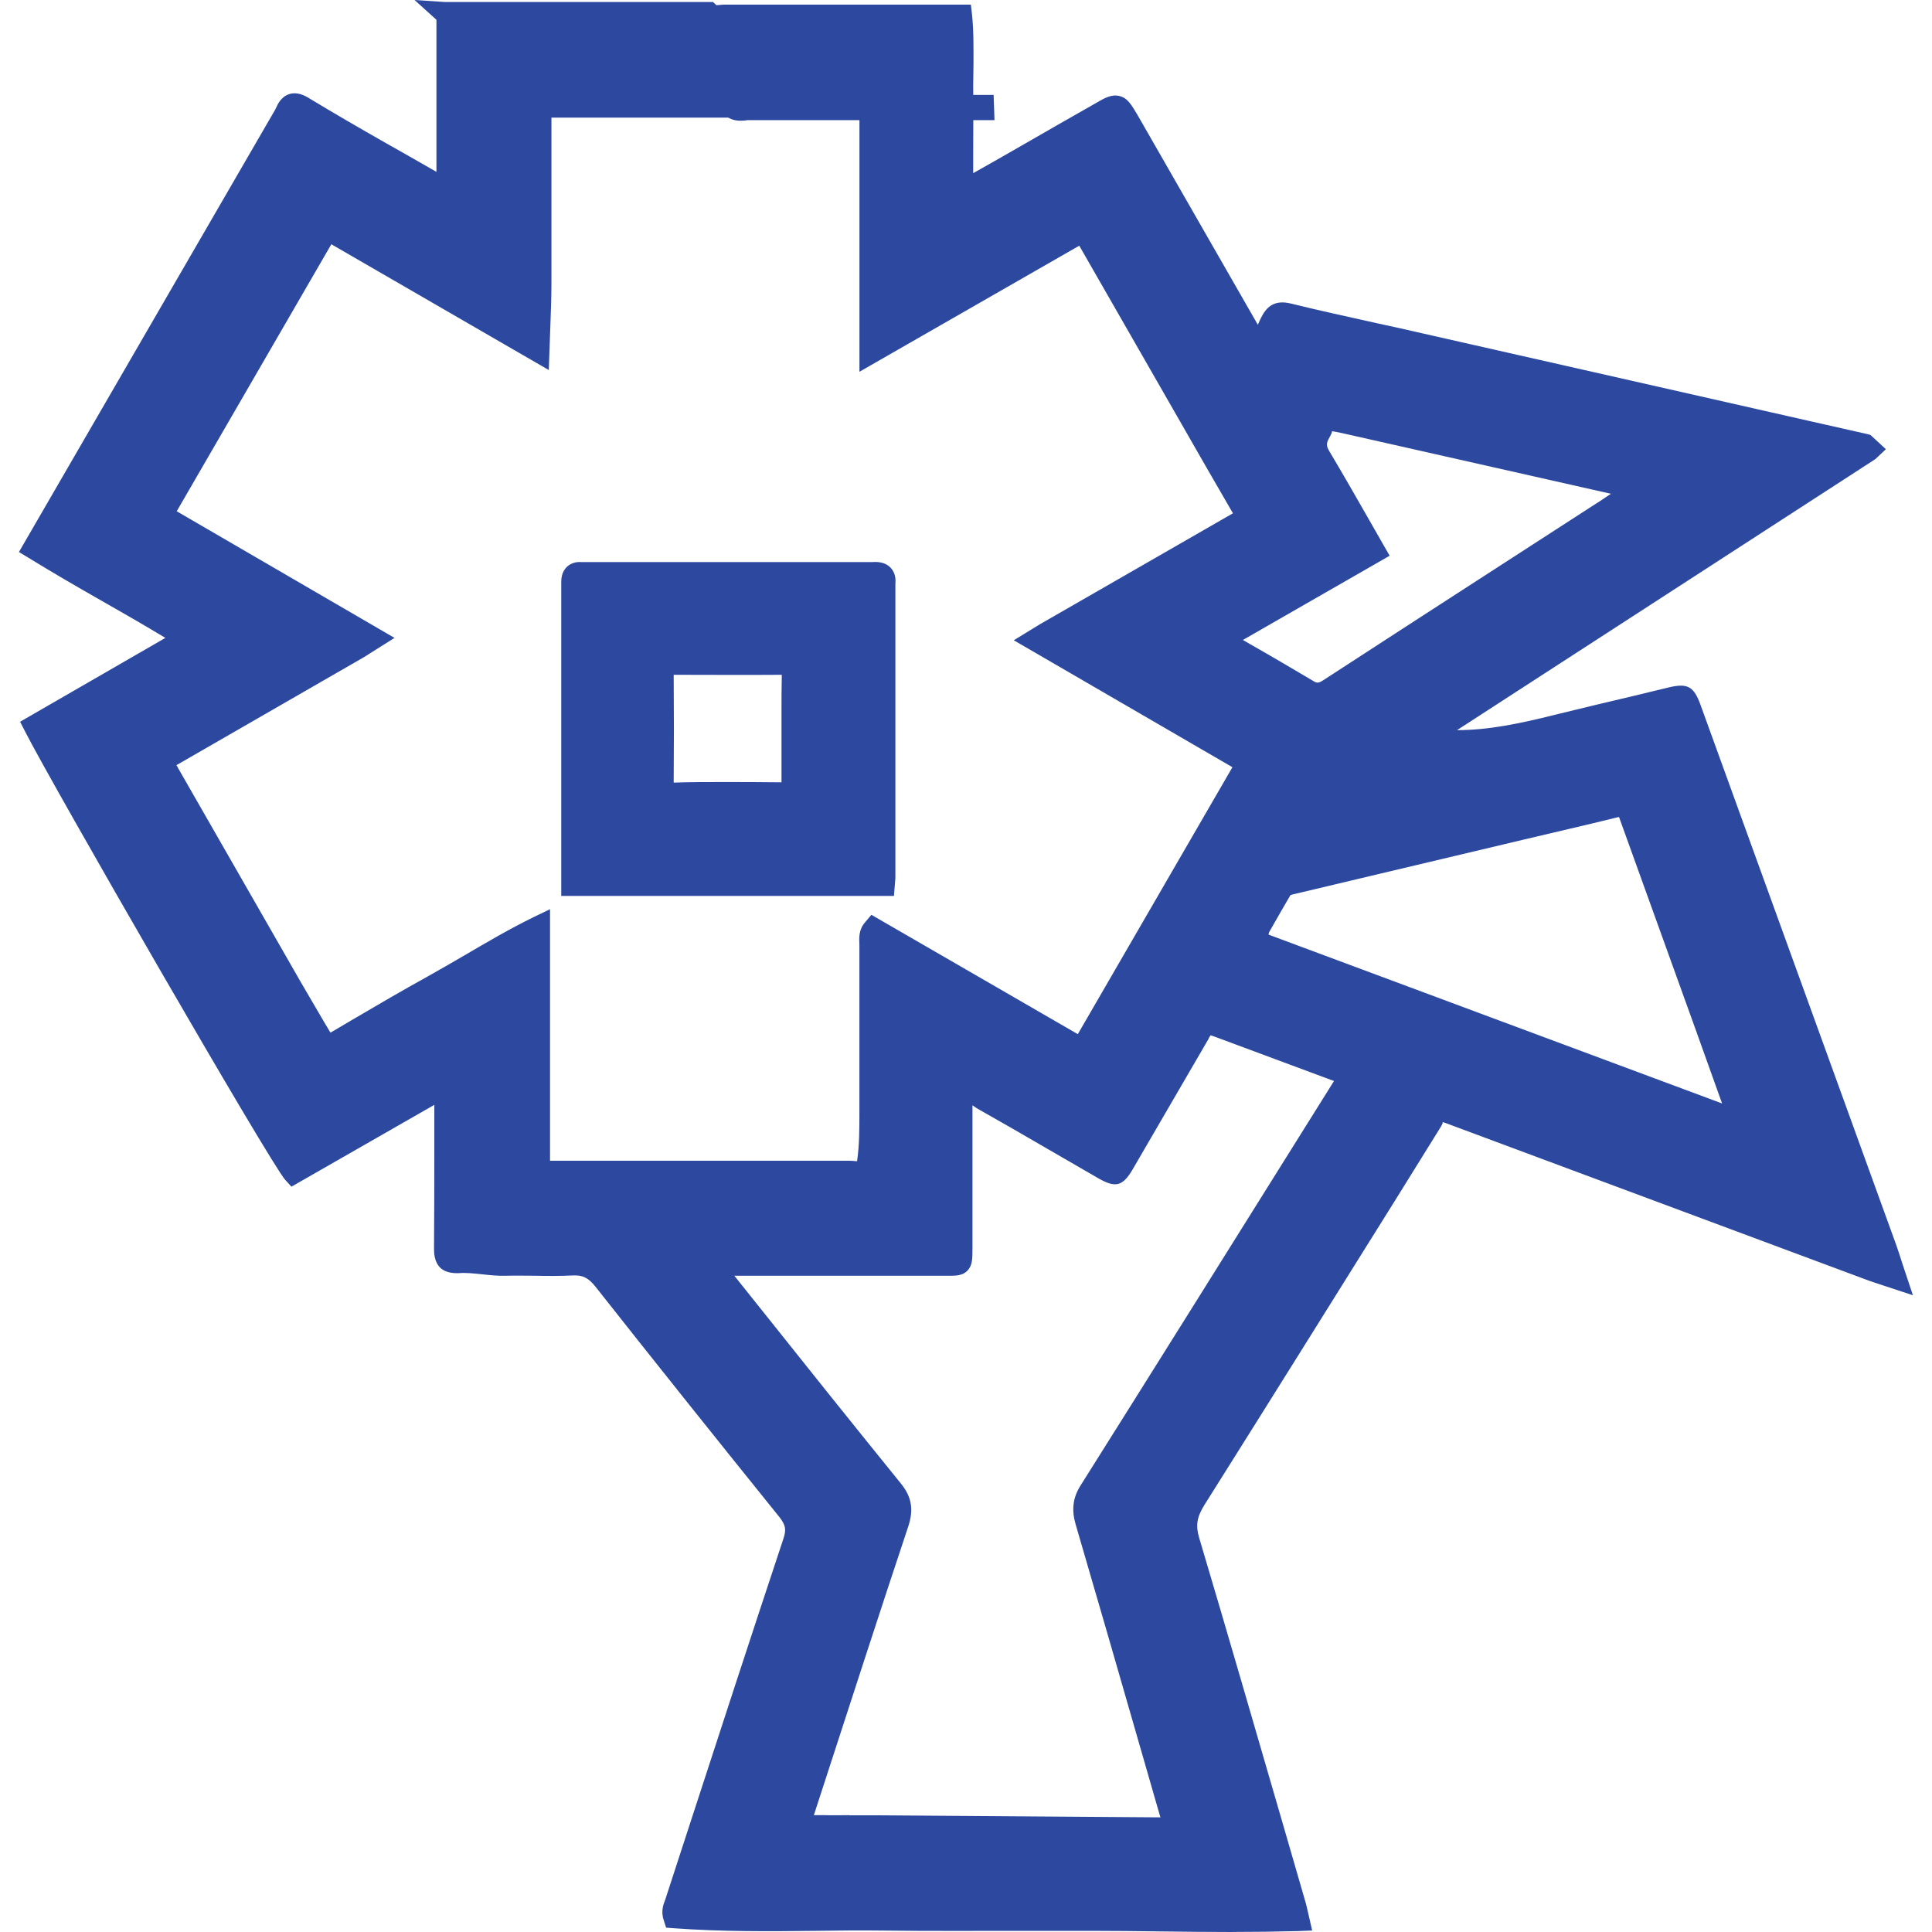 <?xml version="1.0" encoding="UTF-8" standalone="no"?>
<svg
   xmlns:dc="http://purl.org/dc/elements/1.1/"
   xmlns:cc="http://creativecommons.org/ns#"
   xmlns:rdf="http://www.w3.org/1999/02/22-rdf-syntax-ns#"
   xmlns:svg="http://www.w3.org/2000/svg"
   xmlns="http://www.w3.org/2000/svg"
   xmlns:sodipodi="http://sodipodi.sourceforge.net/DTD/sodipodi-0.dtd"
   xmlns:inkscape="http://www.inkscape.org/namespaces/inkscape"
   width="40mm"
   height="40mm"
   viewBox="0 0 40 40"
   version="1.1"
   id="svg1600"
   inkscape:version="1.0.1 (3bc2e813f5, 2020-09-07)"
   sodipodi:docname="10.svg">
  <defs
     id="defs1594" />
  <sodipodi:namedview
     id="base"
     pagecolor="#ffffff"
     bordercolor="#666666"
     borderopacity="1.0"
     inkscape:pageopacity="0.0"
     inkscape:pageshadow="2"
     inkscape:zoom="1.1456105"
     inkscape:cx="-4.4251376"
     inkscape:cy="149.77443"
     inkscape:document-units="mm"
     inkscape:current-layer="layer1"
     inkscape:document-rotation="0"
     showgrid="false"
     inkscape:window-width="1920"
     inkscape:window-height="1016"
     inkscape:window-x="0"
     inkscape:window-y="0"
     inkscape:window-maximized="1" />
  <g
     inkscape:label="Layer 1"
     inkscape:groupmode="layer"
     id="layer1">
    <path
       class="st6"
       d="m 19.892,0.338 c 0.054,0.482 0.018,0.958 0.024,1.441 0.006,0.705 0,1.417 0,2.128 0.169,0.054 0.265,-0.06 0.374,-0.121 0.838,-0.47 1.664,-0.952 2.495,-1.429 0.35,-0.199 0.356,-0.199 0.561,0.157 0.832,1.447 1.658,2.893 2.483,4.334 0.066,0.115 0.133,0.223 0.199,0.344 0.151,-0.145 0.199,-0.332 0.283,-0.494 0.078,-0.163 0.145,-0.229 0.362,-0.175 0.892,0.223 1.796,0.404 2.688,0.609 2.206,0.5 4.412,1.001 6.624,1.501 0.868,0.199 1.742,0.392 2.61,0.591 0.024,0.006 0.036,0.03 0.096,0.084 -3.056,1.977 -6.1,3.954 -9.138,5.919 0.06,0.151 0.169,0.102 0.247,0.108 0.838,0.078 1.646,-0.108 2.447,-0.307 0.778,-0.193 1.555,-0.374 2.333,-0.555 0.295,-0.072 0.301,-0.072 0.41,0.229 0.368,1.013 0.735,2.031 1.103,3.044 0.983,2.706 1.965,5.413 2.942,8.113 0.06,0.175 0.115,0.35 0.193,0.579 -0.175,-0.06 -0.307,-0.096 -0.434,-0.145 -2.881,-1.073 -5.763,-2.146 -8.644,-3.219 -0.362,-0.133 -0.362,-0.133 -0.561,0.187 -1.615,2.592 -3.231,5.184 -4.864,7.764 -0.187,0.289 -0.235,0.536 -0.133,0.88 0.747,2.514 1.471,5.033 2.2,7.553 0.024,0.078 0.036,0.157 0.066,0.277 -1.435,0.054 -2.857,-0.006 -4.274,-0.006 -1.441,0 -2.887,0.012 -4.328,0 -1.423,-0.012 -2.851,0.06 -4.28,-0.048 -0.048,-0.133 0.018,-0.229 0.048,-0.325 0.808,-2.483 1.615,-4.967 2.441,-7.45 0.09,-0.265 0.042,-0.44 -0.127,-0.645 -1.278,-1.585 -2.556,-3.177 -3.816,-4.78 -0.187,-0.235 -0.374,-0.338 -0.669,-0.319 -0.452,0.024 -0.91,-0.006 -1.362,0.012 -0.338,0.012 -0.663,-0.072 -0.995,-0.054 -0.223,0.012 -0.259,-0.084 -0.259,-0.277 0.006,-0.976 0.006,-1.953 0.006,-2.929 0,-0.127 0,-0.259 0,-0.446 C 8.162,23.086 7.131,23.677 6.094,24.274 5.865,24.027 1.362,16.263 0.741,15.039 1.772,14.442 2.809,13.846 3.9,13.213 2.845,12.556 1.772,11.989 0.729,11.35 1.603,9.843 2.453,8.366 3.309,6.896 4.165,5.419 5.021,3.942 5.877,2.465 c 0.024,-0.048 0.054,-0.09 0.078,-0.139 0.078,-0.169 0.163,-0.193 0.332,-0.09 0.675,0.41 1.356,0.796 2.037,1.187 C 8.62,3.593 8.921,3.761 9.204,3.924 9.307,3.834 9.283,3.749 9.283,3.671 c 0,-1.055 0,-2.11 0,-3.165 0,-0.078 0.018,-0.163 -0.048,-0.223 1.82,0 3.635,0 5.455,0 0.102,0.096 0.229,0.048 0.338,0.048 1.615,0.006 3.237,0.006 4.864,0.006 z M 21.447,13.249 c 0.108,-0.066 0.151,-0.096 0.199,-0.121 1.308,-0.747 2.61,-1.501 3.918,-2.248 0.253,-0.145 0.319,-0.121 0.127,-0.44 C 25.172,9.554 24.665,8.662 24.153,7.77 23.58,6.775 23.014,5.787 22.429,4.768 c -1.465,0.838 -2.911,1.67 -4.4,2.526 0,-0.217 0,-0.362 0,-0.512 0,-1.429 0,-2.857 0,-4.292 0,-0.283 -0.006,-0.289 -0.283,-0.289 -2.098,0 -4.195,0 -6.293,0 -0.277,0 -0.283,0.006 -0.283,0.289 0,1.121 0,2.242 0,3.369 0,0.446 -0.024,0.892 -0.042,1.404 C 9.644,6.407 8.21,5.582 6.763,4.744 5.612,6.739 4.473,8.704 3.327,10.681 c 1.471,0.856 2.905,1.688 4.376,2.544 -0.139,0.084 -0.223,0.145 -0.313,0.199 -1.272,0.729 -2.538,1.465 -3.81,2.194 -0.259,0.151 -0.259,0.151 -0.108,0.41 0.844,1.471 1.682,2.936 2.526,4.406 0.241,0.422 0.494,0.844 0.753,1.284 0.753,-0.434 1.471,-0.868 2.2,-1.272 0.723,-0.398 1.417,-0.856 2.194,-1.23 0,1.603 0,3.134 0,4.671 0,0.44 -0.06,0.392 0.368,0.392 2.031,0 4.063,0 6.094,0 0.121,0 0.241,0.03 0.344,-0.024 0.102,-0.494 0.078,-0.989 0.078,-1.477 0,-1.067 0,-2.14 0,-3.207 0,-0.096 -0.03,-0.205 0.066,-0.319 1.435,0.832 2.863,1.652 4.31,2.489 1.151,-1.995 2.291,-3.96 3.436,-5.937 -1.471,-0.862 -2.911,-1.7 -4.394,-2.556 z m 6.504,9.036 c -0.084,-0.048 -0.127,-0.078 -0.175,-0.096 -0.85,-0.313 -1.694,-0.633 -2.544,-0.946 -0.277,-0.102 -0.277,-0.102 -0.428,0.151 -0.524,0.898 -1.043,1.796 -1.567,2.694 -0.139,0.235 -0.145,0.235 -0.386,0.096 -0.82,-0.47 -1.634,-0.946 -2.459,-1.417 -0.157,-0.09 -0.295,-0.217 -0.5,-0.241 0,1.115 0,2.212 0,3.309 0,0.368 0.006,0.344 -0.356,0.344 -1.459,0 -2.911,0 -4.37,0 -0.127,0 -0.253,0 -0.38,0 -0.018,0.157 0.078,0.205 0.133,0.271 1.181,1.477 2.357,2.96 3.55,4.424 0.175,0.211 0.193,0.386 0.108,0.645 -0.663,1.995 -1.308,3.996 -1.959,6.004 -0.03,0.09 -0.102,0.187 -0.036,0.307 0.536,0 1.067,-0.006 1.603,0 1.923,0.012 3.846,0.03 5.769,0.042 0.392,0 0.392,0 0.289,-0.356 -0.579,-2.007 -1.157,-4.014 -1.742,-6.022 -0.066,-0.223 -0.048,-0.398 0.072,-0.597 0.958,-1.519 1.911,-3.05 2.869,-4.575 0.826,-1.344 1.658,-2.676 2.508,-4.039 z m 8.077,0.952 c -0.018,-0.096 -0.024,-0.139 -0.036,-0.175 -0.747,-2.08 -1.501,-4.159 -2.248,-6.245 -0.06,-0.175 -0.151,-0.169 -0.301,-0.133 -0.958,0.235 -1.917,0.458 -2.875,0.681 -1.23,0.289 -2.465,0.585 -3.695,0.88 -0.127,0.03 -0.271,0.036 -0.35,0.163 -0.199,0.338 -0.392,0.681 -0.603,1.055 3.382,1.272 6.721,2.514 10.108,3.773 z m -10.772,-9.988 c 0.627,0.362 1.218,0.693 1.796,1.049 0.175,0.102 0.295,0.096 0.464,-0.012 1.875,-1.224 3.761,-2.435 5.642,-3.653 0.241,-0.157 0.476,-0.319 0.723,-0.488 -0.042,-0.036 -0.06,-0.054 -0.078,-0.06 -1.989,-0.452 -3.972,-0.898 -5.961,-1.35 -0.38,-0.084 -0.374,-0.078 -0.549,0.253 -0.09,0.175 -0.072,0.307 0.024,0.476 0.38,0.639 0.741,1.284 1.127,1.953 -1.061,0.609 -2.098,1.206 -3.189,1.832 z"
       id="path143"
       style="stroke-width:0.06;fill:#2c499f;fill-opacity:1" />
    <path
       class="st6"
       d="m 25.509,40 c -0.5,0 -0.995,-0.006 -1.483,-0.012 -0.482,-0.006 -0.964,-0.012 -1.447,-0.012 h -1.392 c -0.983,0 -1.959,0.006 -2.942,-0.006 -0.452,-0.006 -0.904,0 -1.356,0.006 -0.958,0.012 -1.959,0.018 -2.942,-0.054 L 13.791,39.91 13.743,39.759 c -0.066,-0.187 -0.006,-0.338 0.03,-0.428 l 0.416,-1.278 c 0.675,-2.074 1.35,-4.147 2.037,-6.215 0.054,-0.175 0.036,-0.265 -0.084,-0.422 -1.278,-1.585 -2.556,-3.183 -3.816,-4.78 -0.145,-0.181 -0.265,-0.241 -0.47,-0.229 -0.253,0.012 -0.512,0.012 -0.766,0.006 -0.199,0 -0.404,-0.006 -0.603,0 -0.169,0.006 -0.338,-0.012 -0.506,-0.03 -0.169,-0.018 -0.332,-0.036 -0.482,-0.024 -0.06,0 -0.247,0.012 -0.38,-0.108 -0.133,-0.127 -0.133,-0.319 -0.133,-0.41 0.006,-0.711 0.006,-1.429 0.006,-2.146 V 22.875 L 6.034,24.569 5.907,24.43 C 5.618,24.123 1.061,16.215 0.518,15.142 L 0.416,14.943 3.424,13.207 C 2.984,12.942 2.544,12.688 2.098,12.435 1.591,12.146 1.091,11.857 0.591,11.549 L 0.392,11.429 5.654,2.345 C 5.69,2.285 5.708,2.254 5.72,2.224 5.744,2.17 5.817,2.001 5.992,1.947 6.148,1.899 6.299,1.971 6.395,2.031 6.914,2.345 7.444,2.652 7.975,2.954 l 0.458,0.259 c 0.199,0.115 0.398,0.229 0.591,0.338 l 0.012,0.006 c 0,-1.019 0,-2.037 0,-3.056 V 0.41 L 8.583,-2.8800008e-7 9.216,0.042 h 5.546 l 0.072,0.066 c 0.006,0 0.042,-0.006 0.072,-0.006 0.036,-0.006 0.078,-0.006 0.108,-0.006 1.181,0 2.363,0 3.544,0 h 1.543 l 0.024,0.211 c 0.036,0.344 0.03,0.693 0.03,1.025 0,0.145 -0.006,0.295 -0.006,0.44 0.006,0.488 0,0.983 0,1.471 v 0.344 c 0.006,-0.006 0.012,-0.006 0.018,-0.012 0.579,-0.325 1.151,-0.657 1.73,-0.989 l 0.772,-0.44 c 0.205,-0.121 0.344,-0.199 0.512,-0.157 0.169,0.042 0.247,0.187 0.374,0.398 l 2.489,4.34 c 0,0 0,-0.006 0,-0.006 0.018,-0.048 0.042,-0.09 0.06,-0.133 0.102,-0.205 0.253,-0.398 0.633,-0.301 0.585,0.145 1.175,0.271 1.766,0.404 0.307,0.066 0.615,0.133 0.922,0.205 l 6.866,1.555 c 0.79,0.181 1.579,0.356 2.369,0.536 l 0.066,0.018 0.319,0.295 -0.217,0.205 -8.662,5.612 c 0.639,0 1.29,-0.133 2.031,-0.319 0.536,-0.133 1.073,-0.259 1.609,-0.386 l 0.723,-0.175 c 0.416,-0.102 0.542,-0.03 0.687,0.38 l 4.045,11.163 c 0.042,0.115 0.078,0.235 0.121,0.368 l 0.223,0.669 -0.603,-0.199 c -0.108,-0.036 -0.199,-0.066 -0.289,-0.096 l -8.644,-3.219 c -0.078,-0.03 -0.175,-0.066 -0.205,-0.072 0.024,0.006 -0.024,0.084 -0.066,0.151 L 28.915,24.804 c -1.326,2.122 -2.646,4.237 -3.978,6.353 -0.157,0.253 -0.187,0.422 -0.108,0.687 0.591,1.983 1.163,3.966 1.742,5.955 l 0.464,1.603 c 0.012,0.054 0.03,0.108 0.042,0.175 l 0.09,0.392 -0.289,0.012 c -0.464,0.012 -0.916,0.018 -1.368,0.018 z m -2.929,-0.506 c 0.488,0 0.97,0.006 1.459,0.012 0.826,0.012 1.676,0.024 2.526,0 l -0.458,-1.579 c -0.573,-1.983 -1.145,-3.972 -1.736,-5.955 -0.115,-0.398 -0.072,-0.705 0.163,-1.073 1.332,-2.11 2.652,-4.231 3.978,-6.347 l 0.886,-1.417 c 0.259,-0.416 0.386,-0.452 0.844,-0.283 l 8.626,3.207 c -0.012,-0.042 -0.03,-0.078 -0.042,-0.121 l -4.045,-11.163 c -0.012,-0.036 -0.024,-0.072 -0.036,-0.102 -0.03,0.006 -0.06,0.012 -0.09,0.024 l -0.729,0.175 c -0.536,0.127 -1.067,0.253 -1.603,0.386 -0.88,0.217 -1.676,0.392 -2.526,0.313 -0.229,0.018 -0.374,-0.072 -0.446,-0.259 l -0.072,-0.181 8.903,-5.769 c -0.663,-0.151 -1.326,-0.301 -1.989,-0.452 L 29.325,7.354 c -0.307,-0.072 -0.609,-0.139 -0.916,-0.205 -0.597,-0.133 -1.187,-0.259 -1.778,-0.404 -0.03,-0.006 -0.054,-0.012 -0.06,-0.012 0,0.006 -0.012,0.024 -0.03,0.06 l -0.054,0.115 c -0.06,0.145 -0.133,0.301 -0.277,0.446 L 25.992,7.571 25.636,6.962 23.153,2.622 c -0.03,-0.048 -0.06,-0.108 -0.09,-0.151 -0.042,0.024 -0.096,0.054 -0.145,0.078 l -0.772,0.44 c -0.579,0.332 -1.151,0.663 -1.73,0.989 l -0.048,0.03 c -0.09,0.066 -0.265,0.187 -0.512,0.108 l -0.163,-0.054 V 3.231 c 0,-0.488 0,-0.983 0,-1.471 0,-0.151 0,-0.301 0.006,-0.452 0.006,-0.259 0.006,-0.506 -0.006,-0.753 h -1.109 c -1.181,0 -2.363,0 -3.544,0 -0.012,0 -0.042,0 -0.066,0.006 -0.084,0.006 -0.223,0.024 -0.356,-0.054 H 9.53 c 0,1.073 0,2.116 0,3.159 0.006,0.102 0.012,0.277 -0.157,0.428 L 9.247,4.207 8.813,3.96 C 8.62,3.852 8.415,3.737 8.222,3.623 L 7.77,3.363 C 7.239,3.056 6.709,2.755 6.178,2.435 c 0,0 0,0 0,0 -0.024,0.048 -0.042,0.084 -0.066,0.115 L 1.067,11.266 c 0.428,0.259 0.862,0.506 1.296,0.753 0.561,0.319 1.121,0.645 1.676,0.989 l 0.338,0.211 -3.309,1.905 c 0.832,1.549 4.4,7.722 5.105,8.831 l 3.315,-1.899 v 1.64 c 0,0.717 0,1.435 -0.006,2.146 0,0.018 0,0.03 0,0.036 0.223,-0.012 0.398,0.012 0.567,0.03 0.145,0.012 0.295,0.03 0.44,0.024 0.211,-0.006 0.416,-0.006 0.627,0 0.247,0 0.488,0.006 0.729,-0.006 0.362,-0.03 0.633,0.102 0.874,0.41 1.26,1.597 2.538,3.189 3.816,4.78 0.223,0.277 0.277,0.536 0.169,0.868 -0.687,2.068 -1.362,4.141 -2.037,6.215 l -0.41,1.26 c 0.886,0.054 1.784,0.048 2.652,0.036 0.452,-0.006 0.91,-0.012 1.362,-0.006 0.976,0.006 1.959,0.006 2.936,0.006 z m 1.435,-1.392 c -0.024,0 -0.048,0 -0.072,0 l -5.769,-0.042 c -0.368,-0.006 -0.735,0 -1.097,0 h -0.645 l -0.066,-0.133 c -0.096,-0.193 -0.03,-0.356 0.006,-0.44 l 0.253,-0.778 c 0.573,-1.76 1.139,-3.52 1.724,-5.274 0.06,-0.187 0.048,-0.277 -0.066,-0.422 -1.025,-1.266 -2.037,-2.532 -3.056,-3.803 l -0.494,-0.621 c -0.084,-0.084 -0.211,-0.211 -0.181,-0.446 l 0.024,-0.211 h 5.021 c 0.018,0 0.036,0 0.054,0 0,-0.024 0,-0.054 0,-0.084 v -3.605 l 0.271,0.036 c 0.205,0.03 0.362,0.127 0.488,0.205 0.036,0.024 0.066,0.042 0.102,0.066 0.446,0.259 0.898,0.518 1.344,0.778 l 1.115,0.645 c 0.012,0.006 0.03,0.018 0.042,0.024 0.006,-0.012 0.012,-0.024 0.018,-0.036 l 1.567,-2.694 c 0.205,-0.35 0.338,-0.398 0.717,-0.253 0.85,0.313 1.7,0.627 2.544,0.946 0.042,0.018 0.084,0.036 0.139,0.072 l 0.289,0.163 -3.243,5.178 c -0.759,1.212 -1.513,2.423 -2.278,3.635 -0.084,0.133 -0.096,0.241 -0.048,0.404 0.44,1.507 0.874,3.014 1.308,4.521 l 0.434,1.507 c 0.066,0.229 0.108,0.38 0,0.518 -0.09,0.139 -0.235,0.145 -0.446,0.145 z m -6.432,-0.518 c 0.199,0 0.398,0 0.603,0 l 5.769,0.042 c 0.024,0 0.048,0 0.072,0 -0.006,-0.018 -0.012,-0.036 -0.018,-0.054 l -0.434,-1.507 c -0.434,-1.507 -0.868,-3.014 -1.308,-4.515 -0.084,-0.295 -0.054,-0.542 0.102,-0.79 0.759,-1.206 1.519,-2.417 2.278,-3.629 l 2.972,-4.75 c -0.82,-0.307 -1.646,-0.609 -2.465,-0.916 -0.03,-0.012 -0.066,-0.024 -0.09,-0.03 -0.018,0.024 -0.036,0.054 -0.048,0.084 l -1.567,2.694 c -0.205,0.35 -0.356,0.386 -0.711,0.181 l -1.115,-0.645 c -0.446,-0.259 -0.892,-0.518 -1.344,-0.772 -0.042,-0.024 -0.084,-0.048 -0.121,-0.078 -0.006,-0.006 -0.018,-0.012 -0.024,-0.012 v 2.948 c 0,0.229 0,0.368 -0.108,0.476 -0.108,0.108 -0.247,0.102 -0.422,0.102 h -4.4 l 0.404,0.506 c 1.013,1.272 2.025,2.538 3.05,3.803 0.217,0.271 0.259,0.53 0.151,0.868 -0.585,1.754 -1.151,3.508 -1.724,5.268 l -0.235,0.723 h 0.235 c 0.163,0.006 0.332,0 0.5,0 z m 0.199,-13.068 c -0.036,0 -0.072,0 -0.102,-0.006 h -0.078 c -2.031,0 -4.063,0 -6.094,0 h -0.108 c -0.175,0 -0.301,0 -0.404,-0.102 -0.102,-0.102 -0.102,-0.229 -0.096,-0.392 V 23.876 19.59 c -0.362,0.193 -0.711,0.398 -1.055,0.597 -0.265,0.157 -0.524,0.307 -0.79,0.458 -0.506,0.283 -1.007,0.573 -1.519,0.874 L 6.649,22.037 6.281,21.41 C 6.112,21.121 5.943,20.838 5.781,20.549 4.937,19.084 4.093,17.613 3.255,16.142 3.044,15.769 3.08,15.618 3.454,15.407 L 7.233,13.225 2.996,10.759 6.667,4.412 10.898,6.854 v -0.072 c 0.012,-0.325 0.024,-0.627 0.024,-0.928 0.006,-0.681 0,-1.362 0,-2.043 V 2.483 c 0,-0.416 0.115,-0.524 0.518,-0.524 2.098,0 4.195,0 6.293,0 0.41,0 0.518,0.115 0.518,0.524 v 4.388 l 4.256,-2.435 2.351,4.099 c 0.338,0.591 0.681,1.187 1.025,1.778 0.102,0.175 0.169,0.307 0.133,0.458 -0.042,0.145 -0.157,0.205 -0.265,0.265 l -3.846,2.206 4.244,2.459 -3.671,6.347 -4.225,-2.441 v 3.153 0.247 c 0,0.416 0.006,0.844 -0.084,1.278 l -0.024,0.108 -0.102,0.054 c -0.078,0.054 -0.175,0.066 -0.259,0.066 z m -0.175,-0.482 c 0.036,0 0.072,0 0.102,0.006 0.012,0 0.024,0 0.036,0 0.048,-0.332 0.048,-0.669 0.048,-1.019 v -1.055 -2.405 c -0.006,-0.145 -0.018,-0.313 0.121,-0.47 l 0.127,-0.151 4.274,2.471 3.201,-5.527 -4.527,-2.628 0.542,-0.332 3.996,-2.297 c -0.012,-0.018 -0.024,-0.042 -0.042,-0.072 C 25.142,9.964 24.798,9.367 24.461,8.776 L 22.345,5.087 17.794,7.697 v -5.208 c 0,-0.018 0,-0.036 0,-0.054 -0.018,0 -0.03,0 -0.042,0 -2.098,0 -4.195,0 -6.293,0 -0.012,0 -0.03,0 -0.042,0 0,0.018 0,0.036 0,0.054 v 1.32 c 0,0.681 0,1.362 0,2.043 0,0.307 -0.012,0.615 -0.024,0.94 L 11.362,7.661 6.86,5.057 3.659,10.585 8.168,13.207 7.709,13.496 c -0.072,0.048 -0.133,0.084 -0.193,0.121 L 3.707,15.811 c -0.018,0.012 -0.036,0.018 -0.054,0.03 0.012,0.018 0.024,0.036 0.03,0.054 0.844,1.471 1.682,2.936 2.526,4.406 0.163,0.283 0.332,0.567 0.5,0.856 l 0.133,0.223 0.47,-0.277 c 0.512,-0.301 1.019,-0.597 1.531,-0.88 0.259,-0.145 0.518,-0.295 0.778,-0.446 0.452,-0.265 0.922,-0.542 1.429,-0.79 l 0.338,-0.163 v 5.196 c 0,0.006 0,0.006 0,0.012 0.006,0 0.018,0 0.024,0 h 0.115 c 2.019,0 4.051,0 6.082,0 z m 18.734,-0.422 -10.766,-4.008 0.301,-0.53 c 0.151,-0.265 0.295,-0.518 0.44,-0.772 0.115,-0.199 0.313,-0.235 0.44,-0.265 l 0.06,-0.012 4.593,-1.091 c 0.657,-0.157 1.314,-0.307 1.971,-0.47 0.127,-0.03 0.446,-0.108 0.585,0.283 0.524,1.459 1.049,2.917 1.573,4.376 l 0.675,1.863 c 0.012,0.036 0.018,0.066 0.03,0.121 z m -10.078,-4.262 9.391,3.496 -0.561,-1.567 c -0.524,-1.453 -1.049,-2.911 -1.573,-4.364 -0.006,0 -0.018,0.006 -0.03,0.006 -0.657,0.163 -1.32,0.313 -1.977,0.47 l -4.671,1.109 c -0.048,0.012 -0.115,0.024 -0.127,0.036 -0.145,0.247 -0.289,0.5 -0.44,0.766 z m 1.013,-4.744 c -0.115,0 -0.229,-0.036 -0.344,-0.108 -0.422,-0.253 -0.85,-0.5 -1.29,-0.753 l -0.856,-0.494 3.339,-1.923 -0.199,-0.35 C 27.655,10.506 27.39,10.042 27.119,9.584 27.016,9.415 26.926,9.18 27.089,8.873 27.318,8.445 27.432,8.397 27.896,8.499 l 6.022,1.362 0.301,0.277 -0.205,0.199 -0.241,0.163 c -0.163,0.108 -0.325,0.223 -0.488,0.325 l -1.706,1.103 c -1.314,0.85 -2.628,1.7 -3.936,2.55 -0.127,0.09 -0.247,0.127 -0.368,0.127 z m -1.543,-1.356 0.145,0.084 c 0.446,0.253 0.874,0.506 1.302,0.759 0.084,0.054 0.115,0.054 0.211,-0.006 1.314,-0.856 2.622,-1.7 3.936,-2.55 l 1.706,-1.103 c 0.108,-0.066 0.211,-0.139 0.319,-0.211 L 27.794,8.969 C 27.715,8.951 27.589,8.927 27.571,8.927 v 0 c 0.024,0 -0.018,0.078 -0.054,0.145 -0.06,0.108 -0.06,0.157 0.006,0.271 0.277,0.464 0.542,0.928 0.814,1.404 l 0.434,0.759 z"
       id="path145"
       style="stroke-width:0.06;fill:#2c499f;fill-opacity:1" />
    <g
       id="g153"
       transform="matrix(0.06,0,0,0.06,119.596,416.793)"
       style="fill:#2c499f;fill-opacity:1">
      <path
         class="st6"
         d="m -1654.1,-6909 c -27,0 -53.9,0 -80.9,0 -1.9,0 -4,0.8 -5.6,-0.8 28.8,0 57.7,0 86.5,0 0,0.2 0,0.5 0,0.8 z"
         id="path149"
         style="fill:#2c499f;fill-opacity:1" />
      <path
         class="st6"
         d="m -1737.8,-6904.9 c -1.7,0 -3.7,-0.4 -5.5,-2.1 l -7.2,-6.8 h 100.1 l 0.3,8.7 h -26 c -19.6,0 -39.2,0 -58.8,0 -0.2,0 -0.7,0 -1.1,0.1 -0.5,0.1 -1.1,0.1 -1.8,0.1 z m 83.7,-4.1 z"
         id="path151"
         style="fill:#2c499f;fill-opacity:1" />
    </g>
    <g
       id="g161"
       transform="matrix(0.06,0,0,0.06,119.596,416.793)"
       style="fill:#2c499f;fill-opacity:1">
      <path
         class="st6"
         d="m -1688.5,-6641.4 c -36,0 -71.3,0 -107.1,0 0,-2.2 0,-4.2 0,-6.1 0,-31.5 0,-62.9 0,-94.4 0,-1.3 0,-2.7 0,-4 0,-1.9 0.7,-2.9 2.7,-2.8 1.3,0.1 2.7,0 4,0 31.2,0 62.5,0 93.7,0 1.1,0 2.2,0.1 3.3,0 2.4,-0.2 3.8,0.6 3.6,3.3 -0.1,0.7 0,1.3 0,2 0,33 0,66 0,99 0,0.9 -0.1,1.7 -0.2,3 z m -31.1,-54.1 c 0,-6 -0.1,-12 0.1,-17.9 0.1,-3 -0.7,-4.4 -4,-4.4 -12.4,0.2 -24.8,0.1 -37.2,0 -2.8,0 -4,0.7 -3.9,3.7 0.1,12.6 0.1,25.3 0,37.9 0,2.4 0.5,3.6 3.3,3.6 12.8,-0.1 25.7,-0.1 38.5,0 2.6,0 3.4,-1.1 3.4,-3.6 -0.3,-6.5 -0.2,-12.9 -0.2,-19.3 z"
         id="path157"
         style="fill:#2c499f;fill-opacity:1" />
      <path
         class="st6"
         d="m -1684.8,-6637.4 h -114.8 v -105.9 c 0,-0.8 0,-1.6 0,-2.4 0,-2.2 0.6,-3.9 1.9,-5.2 0.8,-0.8 2.5,-1.9 5,-1.7 0.9,0 1.7,0 2.5,0 h 1.3 94.9 c 0.6,0 1.2,0 1.8,0 2.6,-0.2 4.7,0.4 6.1,1.8 1,1 2.1,2.7 1.8,5.7 v 100.7 c 0,0.7 0,1.3 -0.1,2.1 z m -106.9,-7.9 h 99.4 v -98.1 c 0,-0.5 0,-0.9 0,-1.3 -0.8,0 -1.4,0 -2,0 h -94.7 -1.2 c -0.5,0 -0.9,0 -1.5,0 0,0.5 0,1 0,1.5 v 1.4 z m 30,-23.4 c -1,0 -3.4,-0.1 -5.1,-1.9 -1.7,-1.7 -1.9,-3.9 -1.9,-5.7 0.1,-12.6 0.1,-25.2 0,-37.8 0,-0.9 0,-3.7 2,-5.7 1.8,-1.8 4.1,-2 5.8,-2 0.1,0 0.1,0 0.1,0 12.4,0.1 24.8,0.2 37.1,0 1.3,0 4,0 6,2.1 1.9,1.9 2,4.4 2,6.3 -0.1,4.2 -0.1,8.5 -0.1,12.7 v 5.1 5.5 c 0,4.6 0,9.1 0.1,13.7 0,1.6 -0.1,3.9 -1.9,5.6 -1.9,1.9 -4.9,1.8 -5.4,1.9 -12.8,-0.1 -25.7,-0.1 -38.5,0 0,0.2 -0.1,0.2 -0.2,0.2 z m 17.4,-8 c 7,0 13.9,0 20.7,0.1 0,-4.8 0,-9.1 0,-13.4 v -10.6 c 0,-4.3 0,-8.6 0.1,-12.9 0,-0.1 0,-0.2 0,-0.2 -12.9,0.1 -25.1,0 -37.3,0 0.1,12.8 0.1,25 0,37.2 5.6,-0.2 11,-0.2 16.5,-0.2 z"
         id="path159"
         style="fill:#2c499f;fill-opacity:1" />
    </g>
  </g>
</svg>

